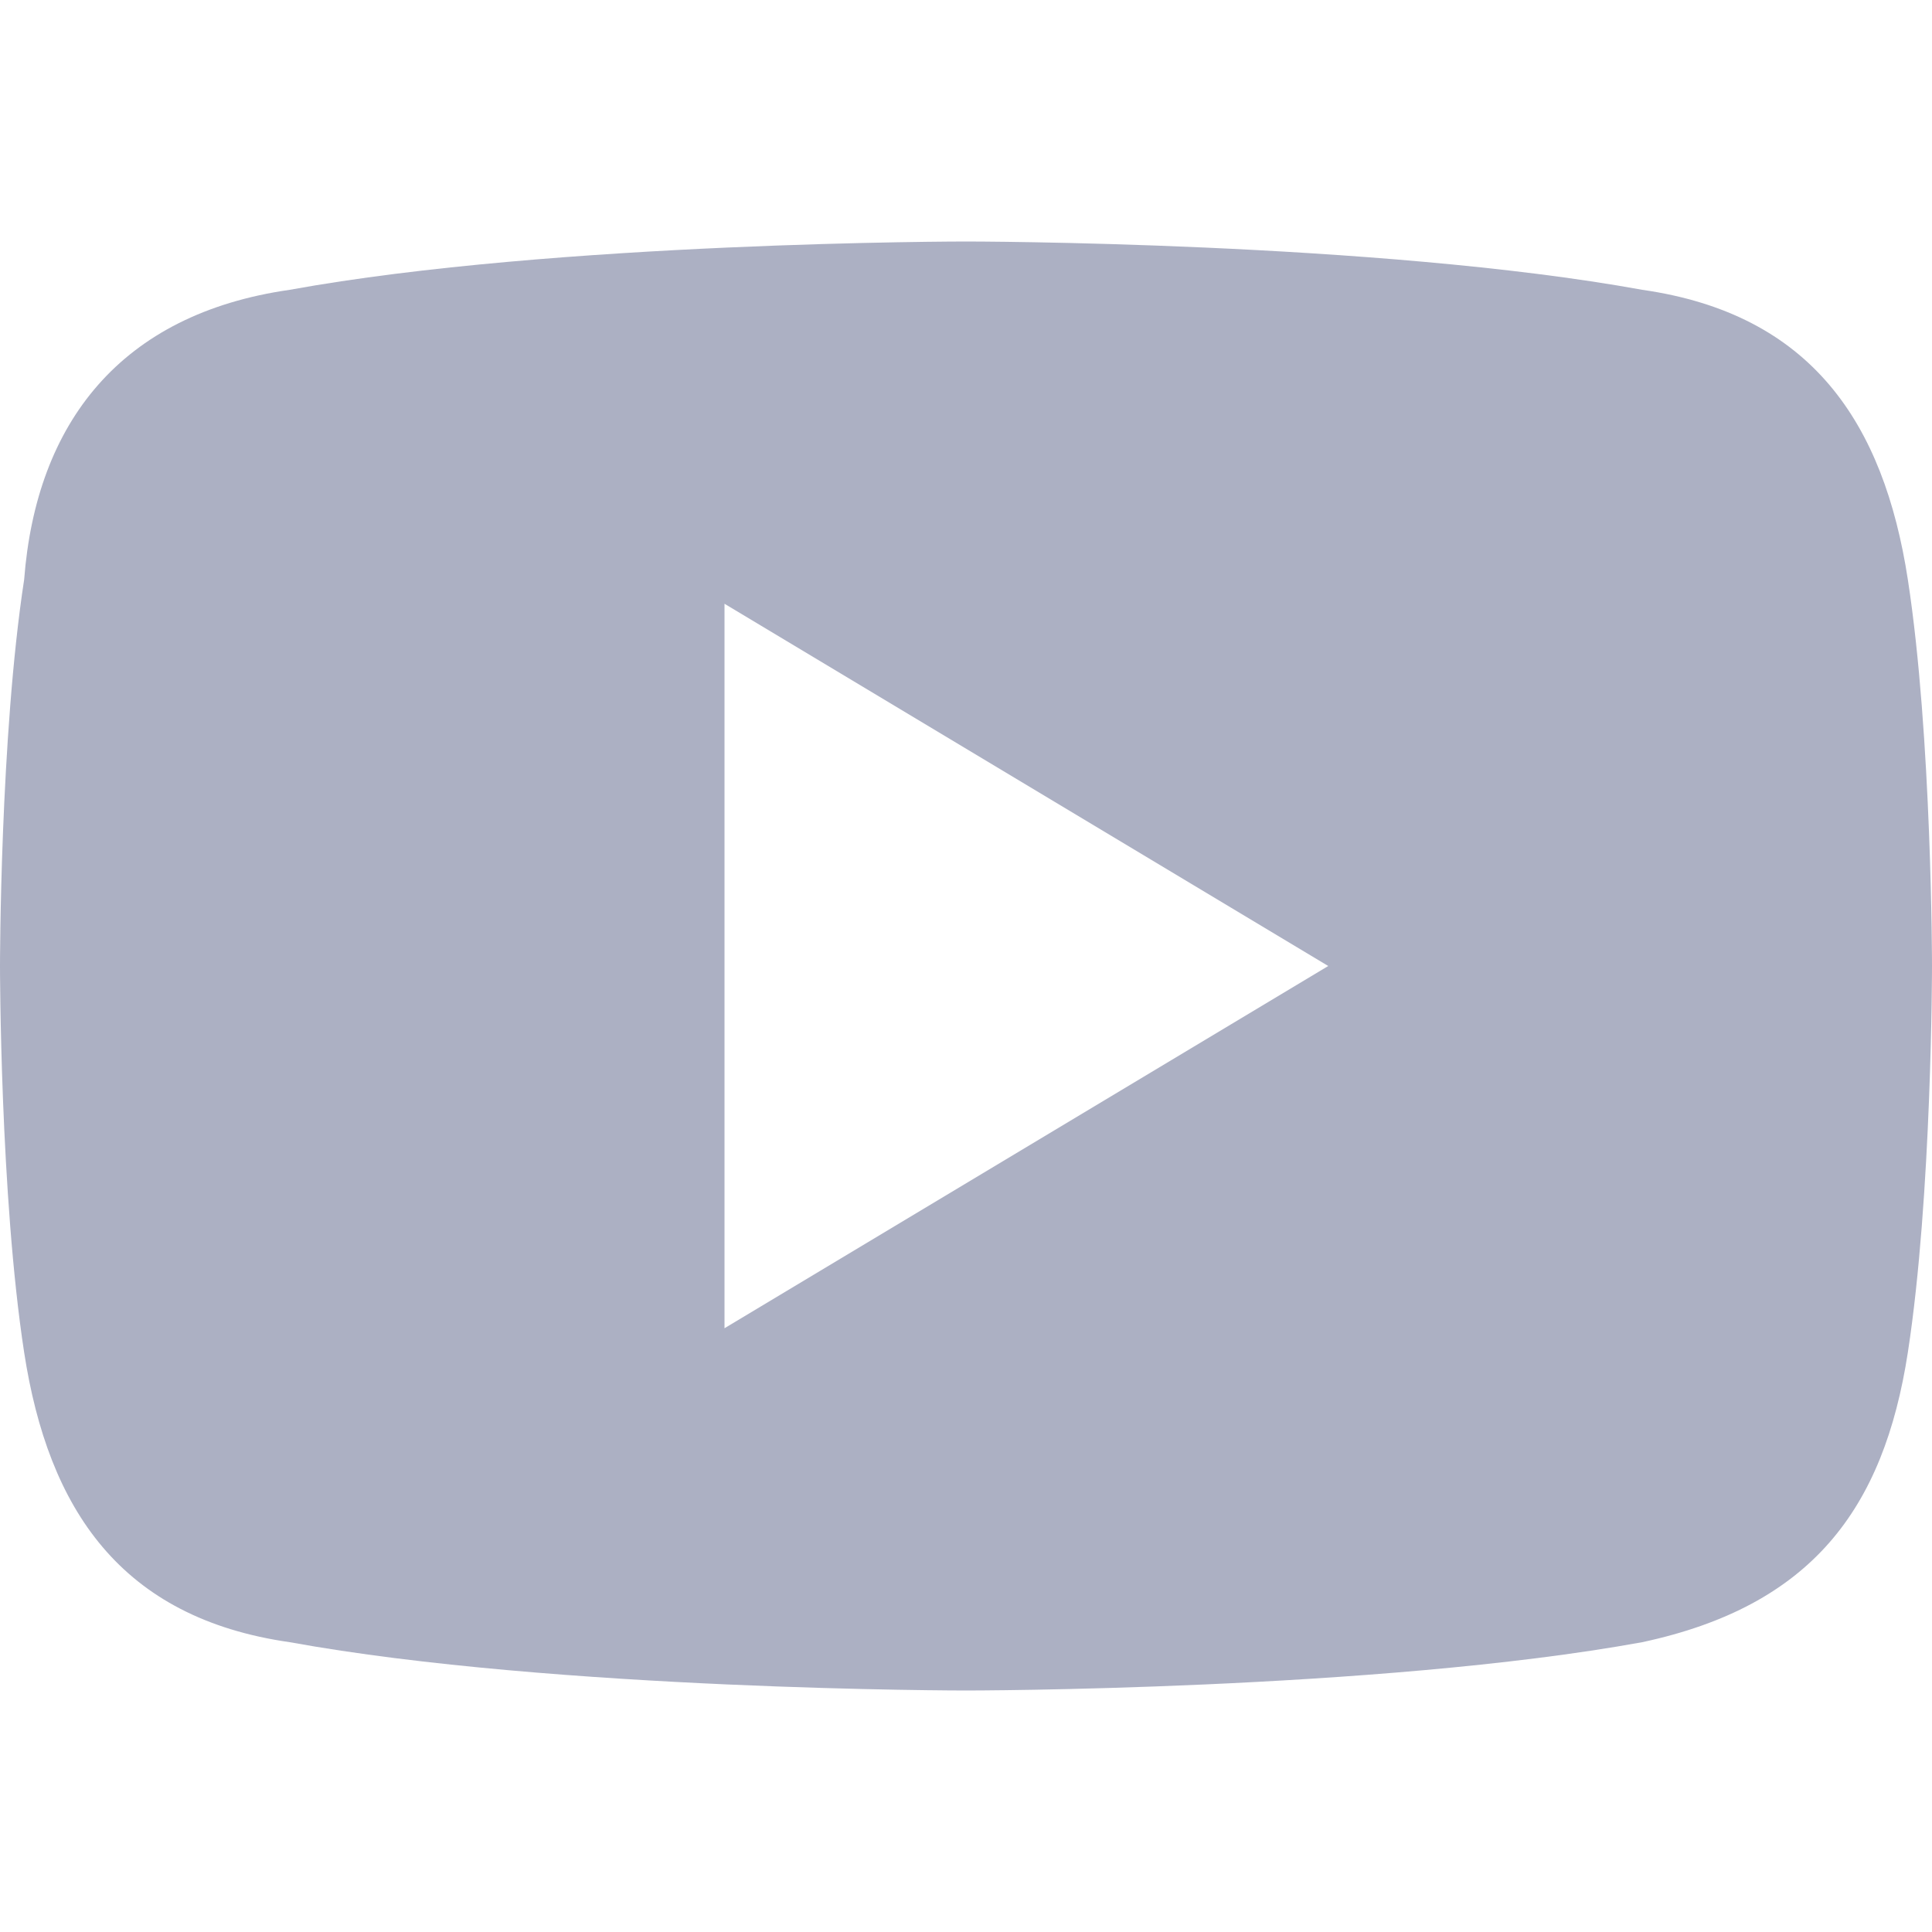 <?xml version="1.0" encoding="UTF-8"?>
<svg xmlns="http://www.w3.org/2000/svg" width="16" height="16" fill="none">
  <path d="M15.8 4.8c-.2-1.3-.8-2.2-2.2-2.4C11.4 2 8 2 8 2s-3.4 0-5.6.4C1 2.6.3 3.5.2 4.8 0 6.1 0 8 0 8s0 1.9.2 3.2c.2 1.3.8 2.2 2.2 2.4C4.6 14 8 14 8 14s3.4 0 5.6-.4c1.4-.3 2-1.1 2.2-2.4C16 9.9 16 8 16 8s0-1.9-.2-3.2zM6 11V5l5 3-5 3z" fill="#ACB0C3"></path>
</svg>
